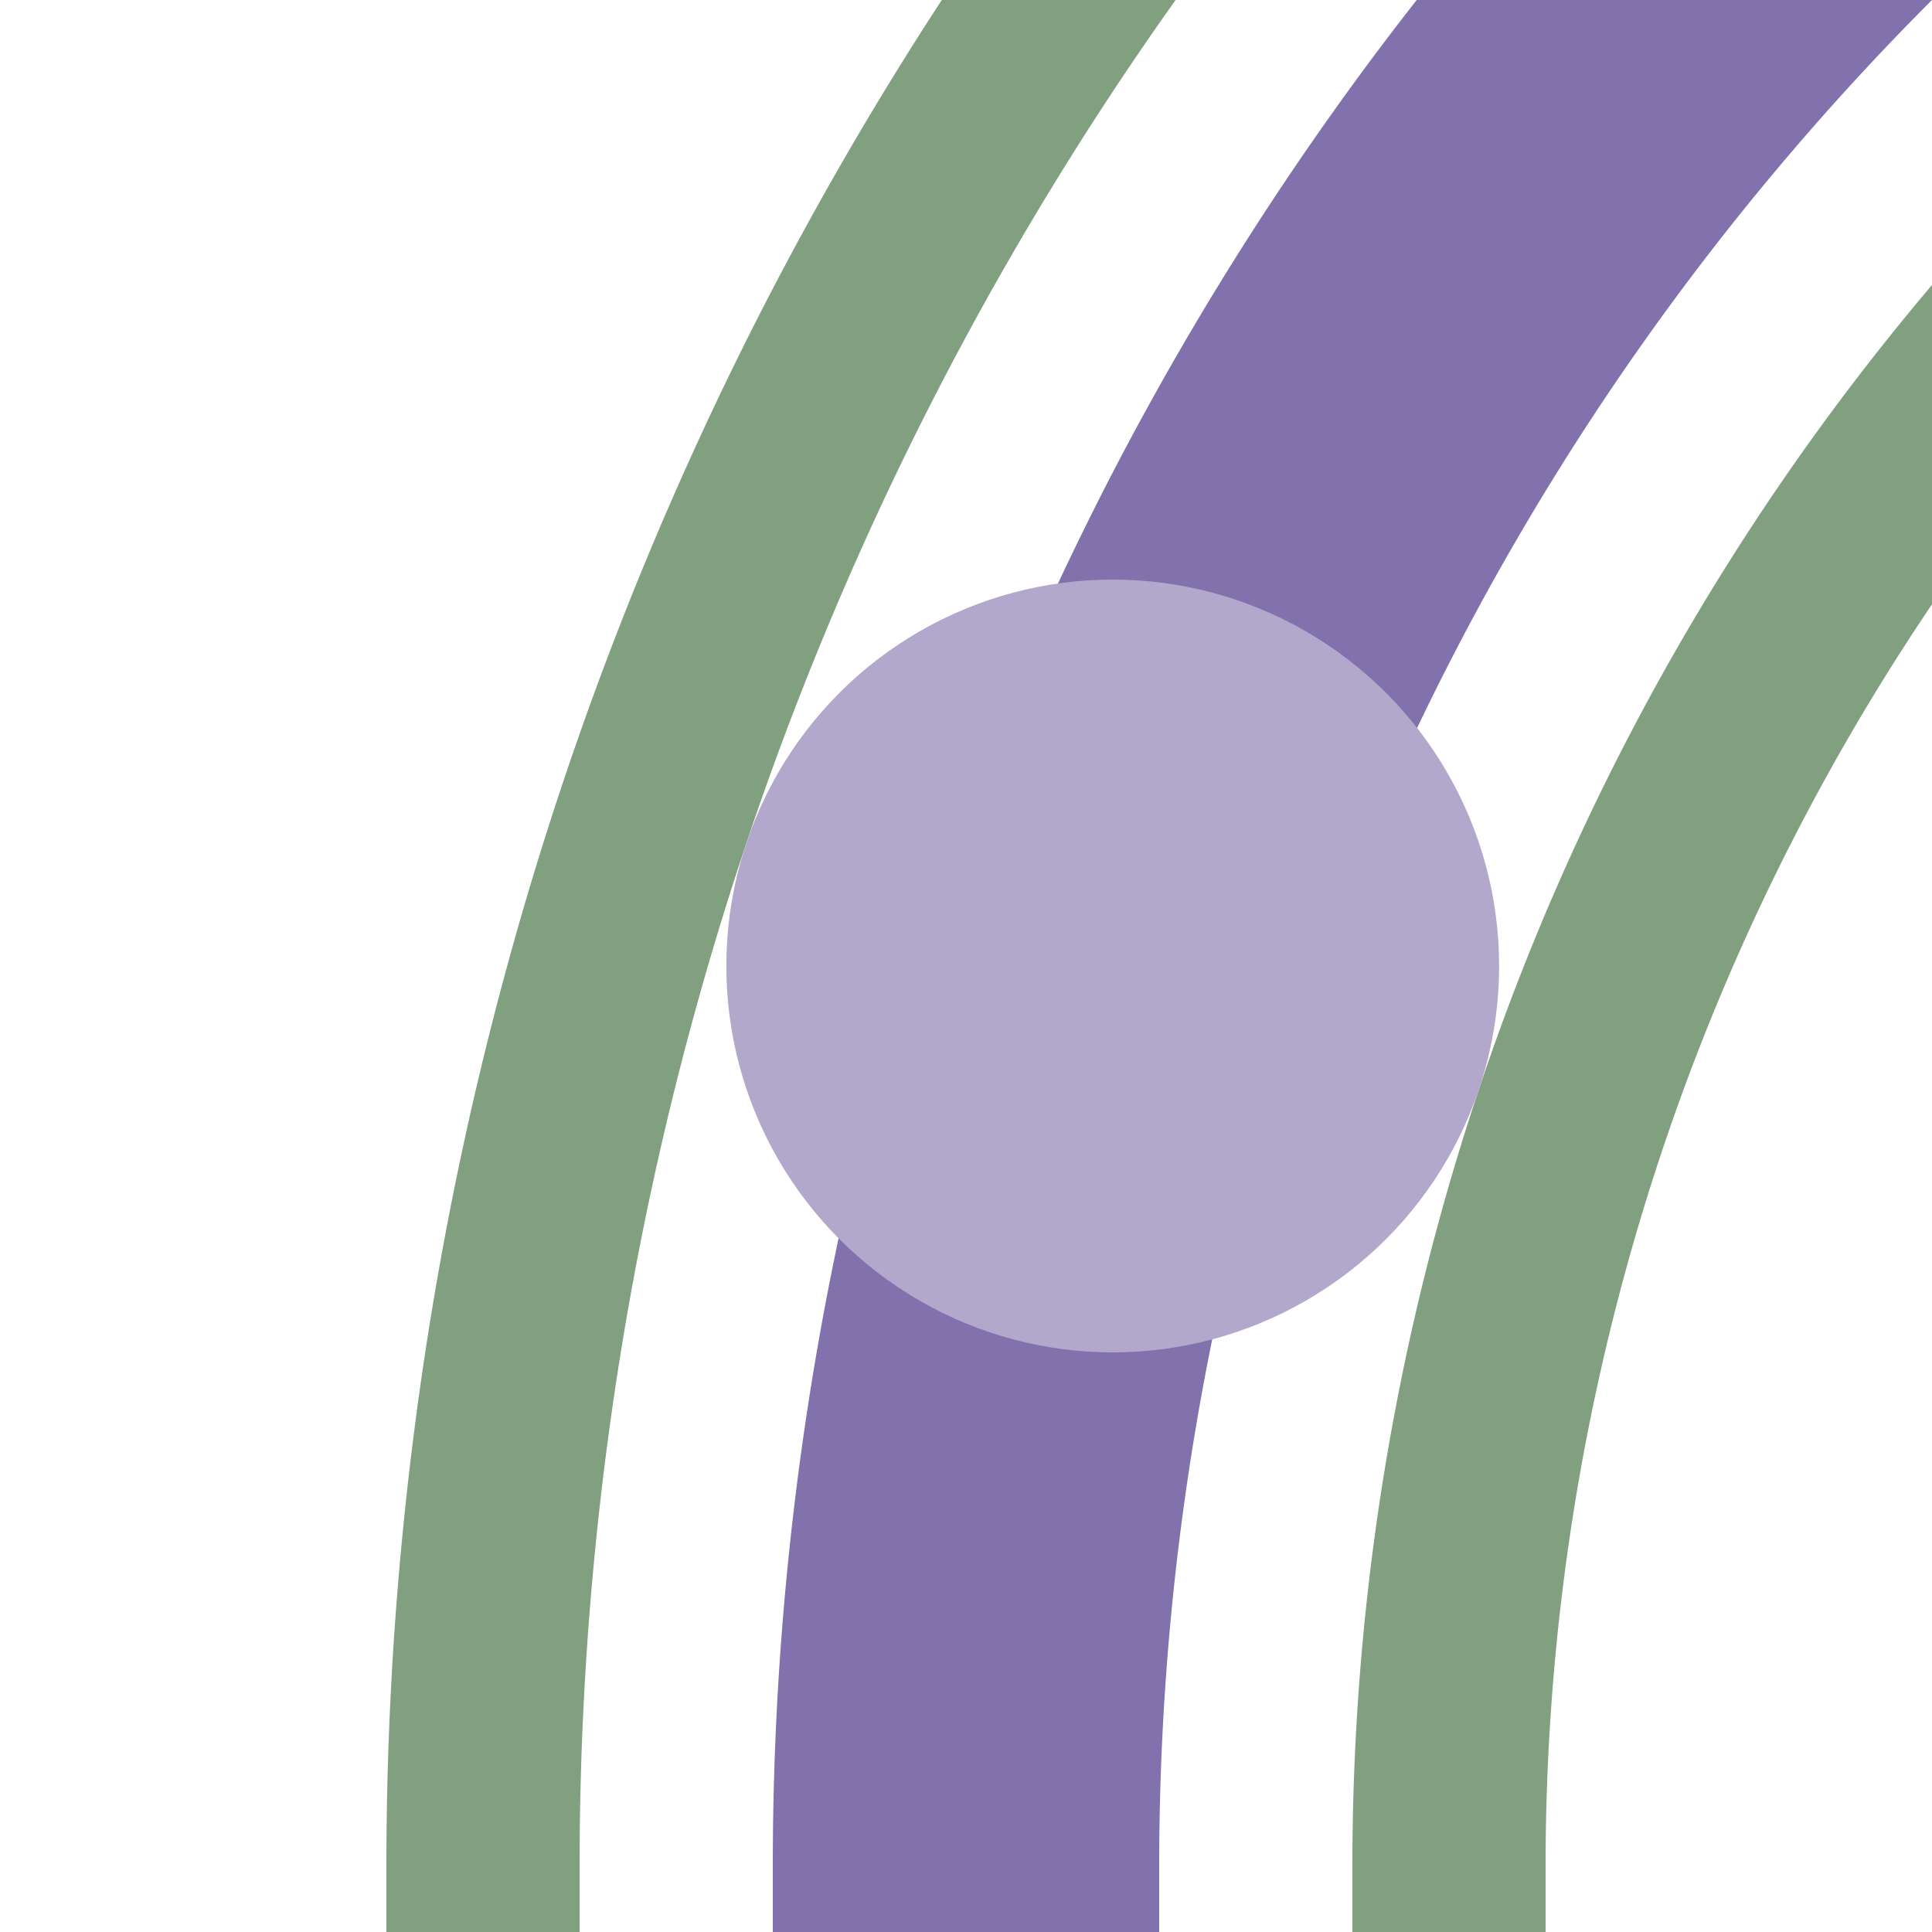<?xml version="1.0" encoding="UTF-8"?>
<svg xmlns="http://www.w3.org/2000/svg" width="500" height="500">
 <title>ehkHST+1 purple</title>
 <g fill="none">
  <path stroke="#80A080" d="M 125,500 V 482.843 A 857.843,857.843 0 0 1 982.843,-375 m 0,250 A 607.843,607.843 0 0 0 375,482.843 V 500" stroke-width="50"/>
  <path stroke="#8171AC" d="M 982.843,-250 A 732.843,732.843 0 0 0 250,482.843 V 500" stroke-width="100"/>
 </g>
 <circle fill="#B1A8CB" cx="287.974" cy="250" r="100"/>
</svg>